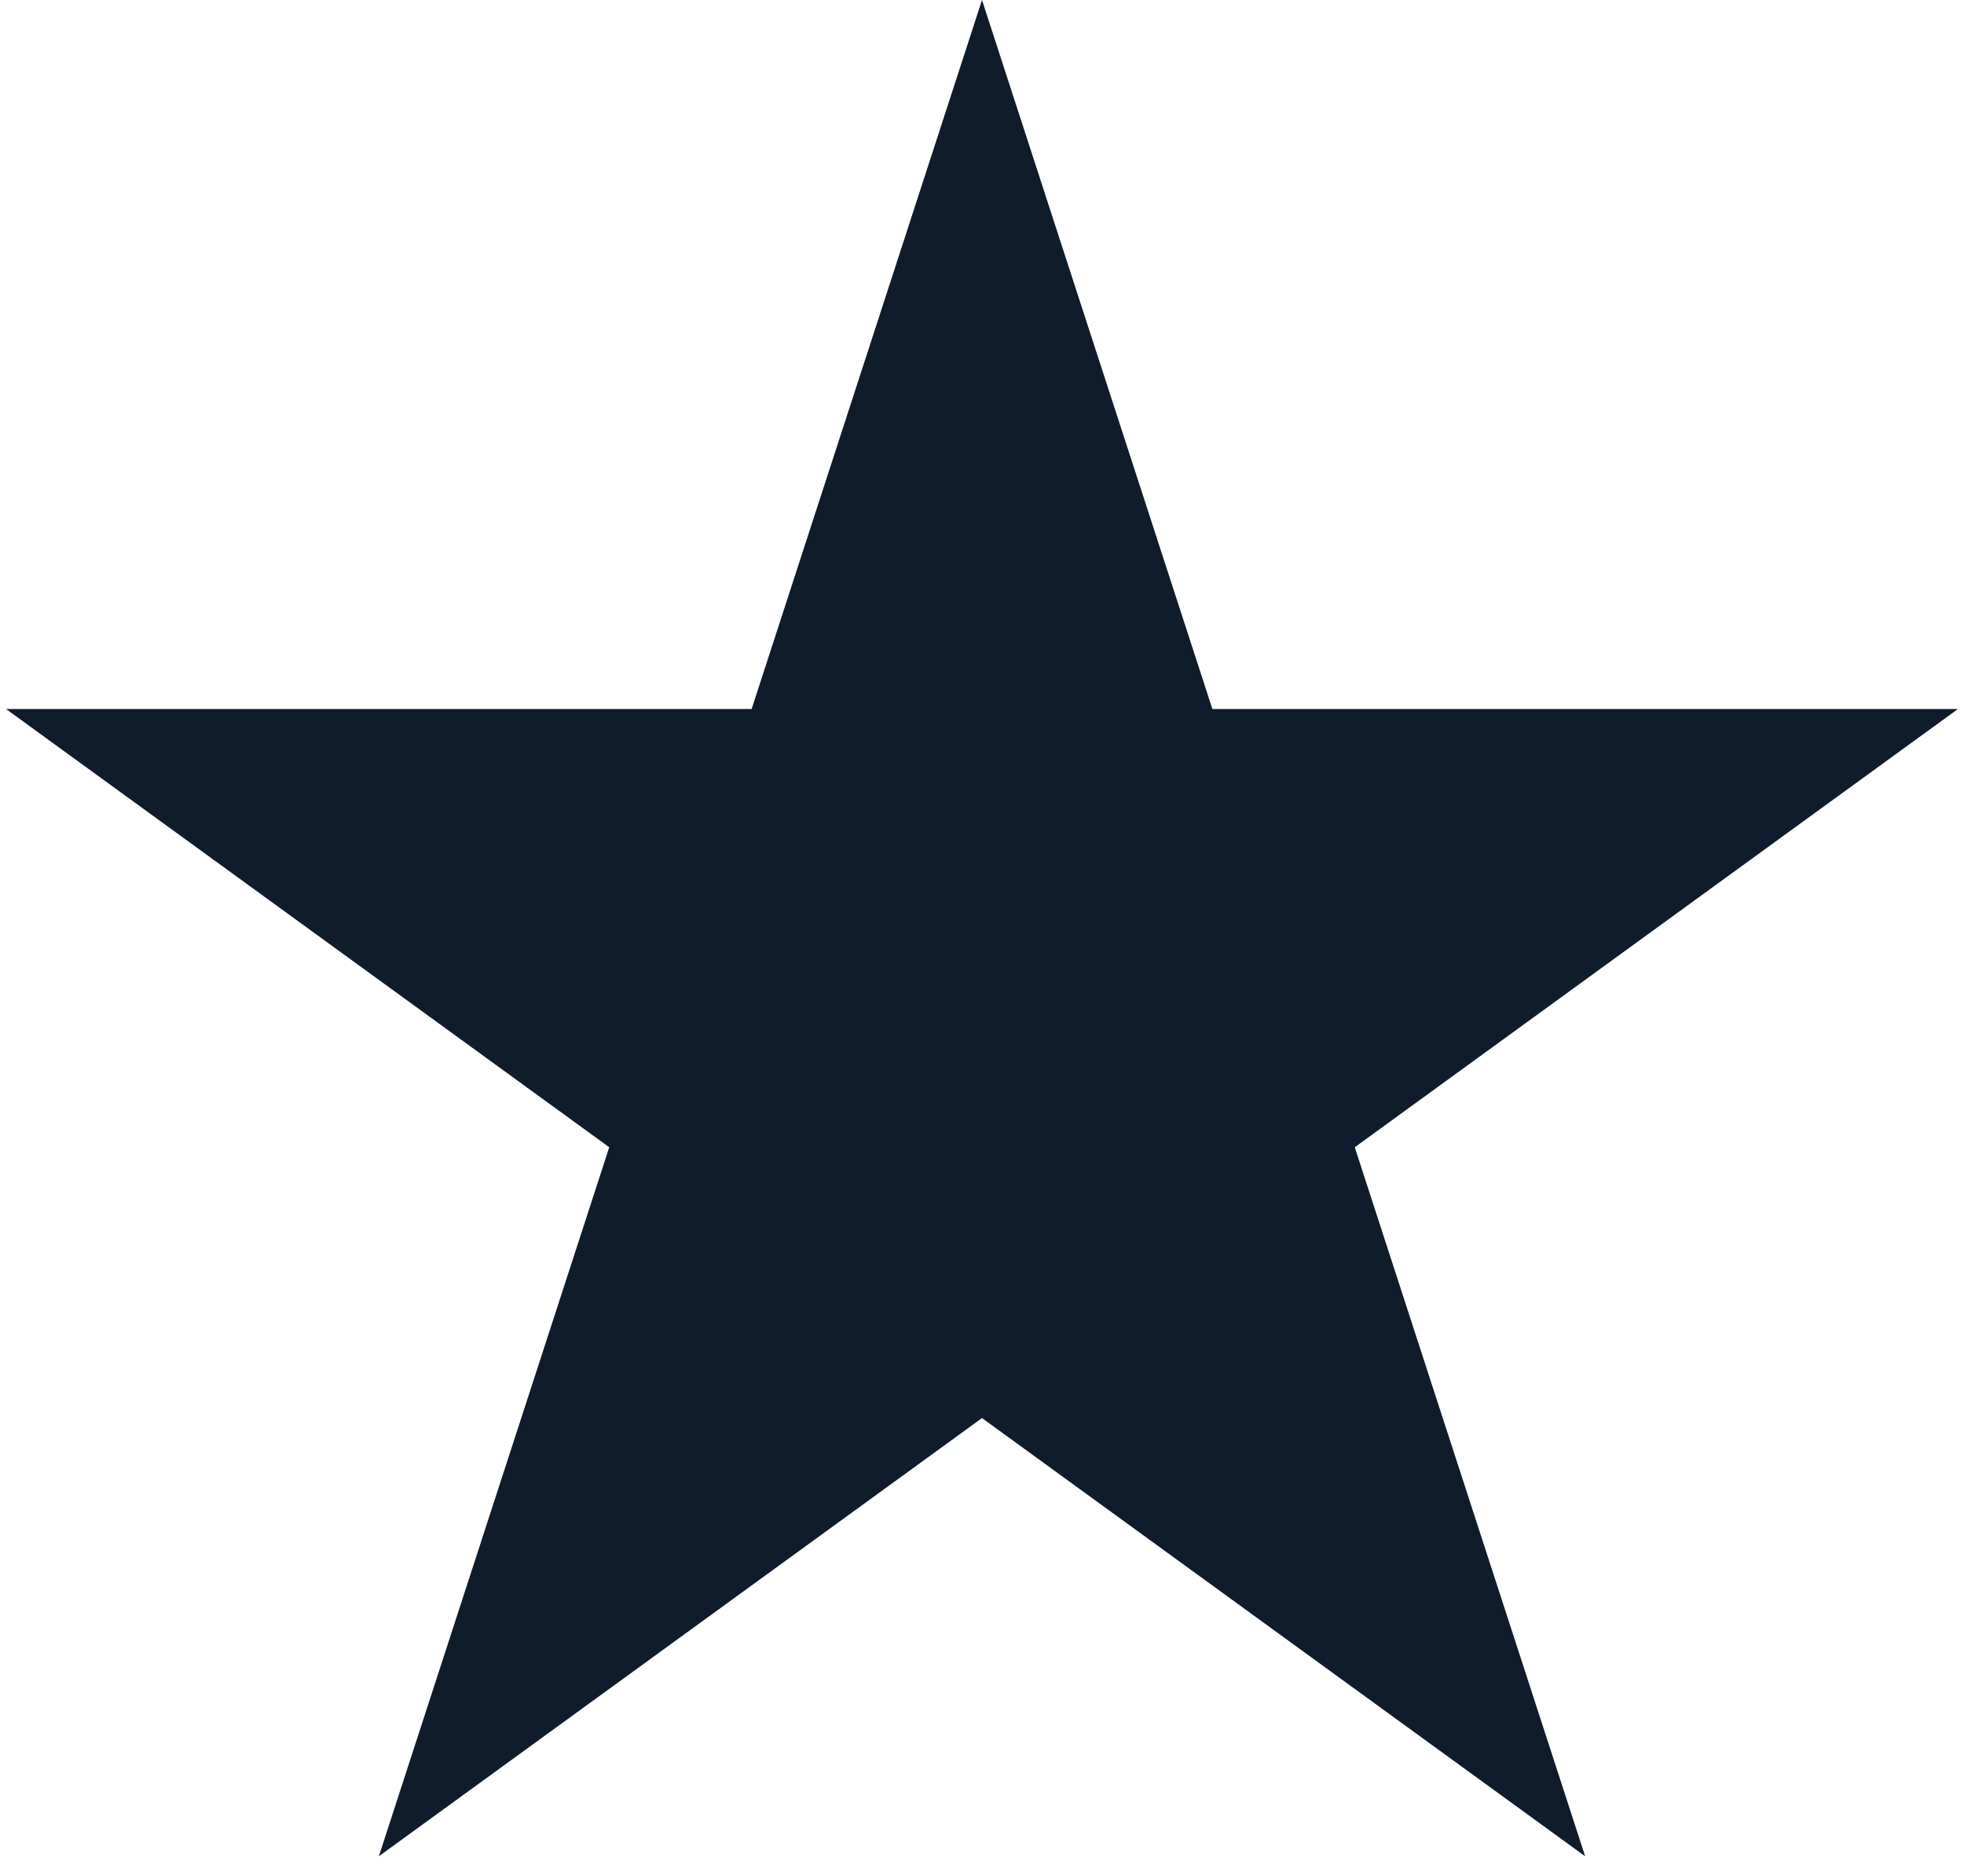 <?xml version="1.0" encoding="UTF-8"?> <svg xmlns="http://www.w3.org/2000/svg" width="89" height="85" viewBox="0 0 89 85" fill="none"><path d="M44.5 0L54.94 32.131H88.724L61.392 51.989L71.832 84.119L44.5 64.261L17.168 84.119L27.608 51.989L0.276 32.131H34.06L44.5 0Z" fill="#0F1C2C"></path></svg> 